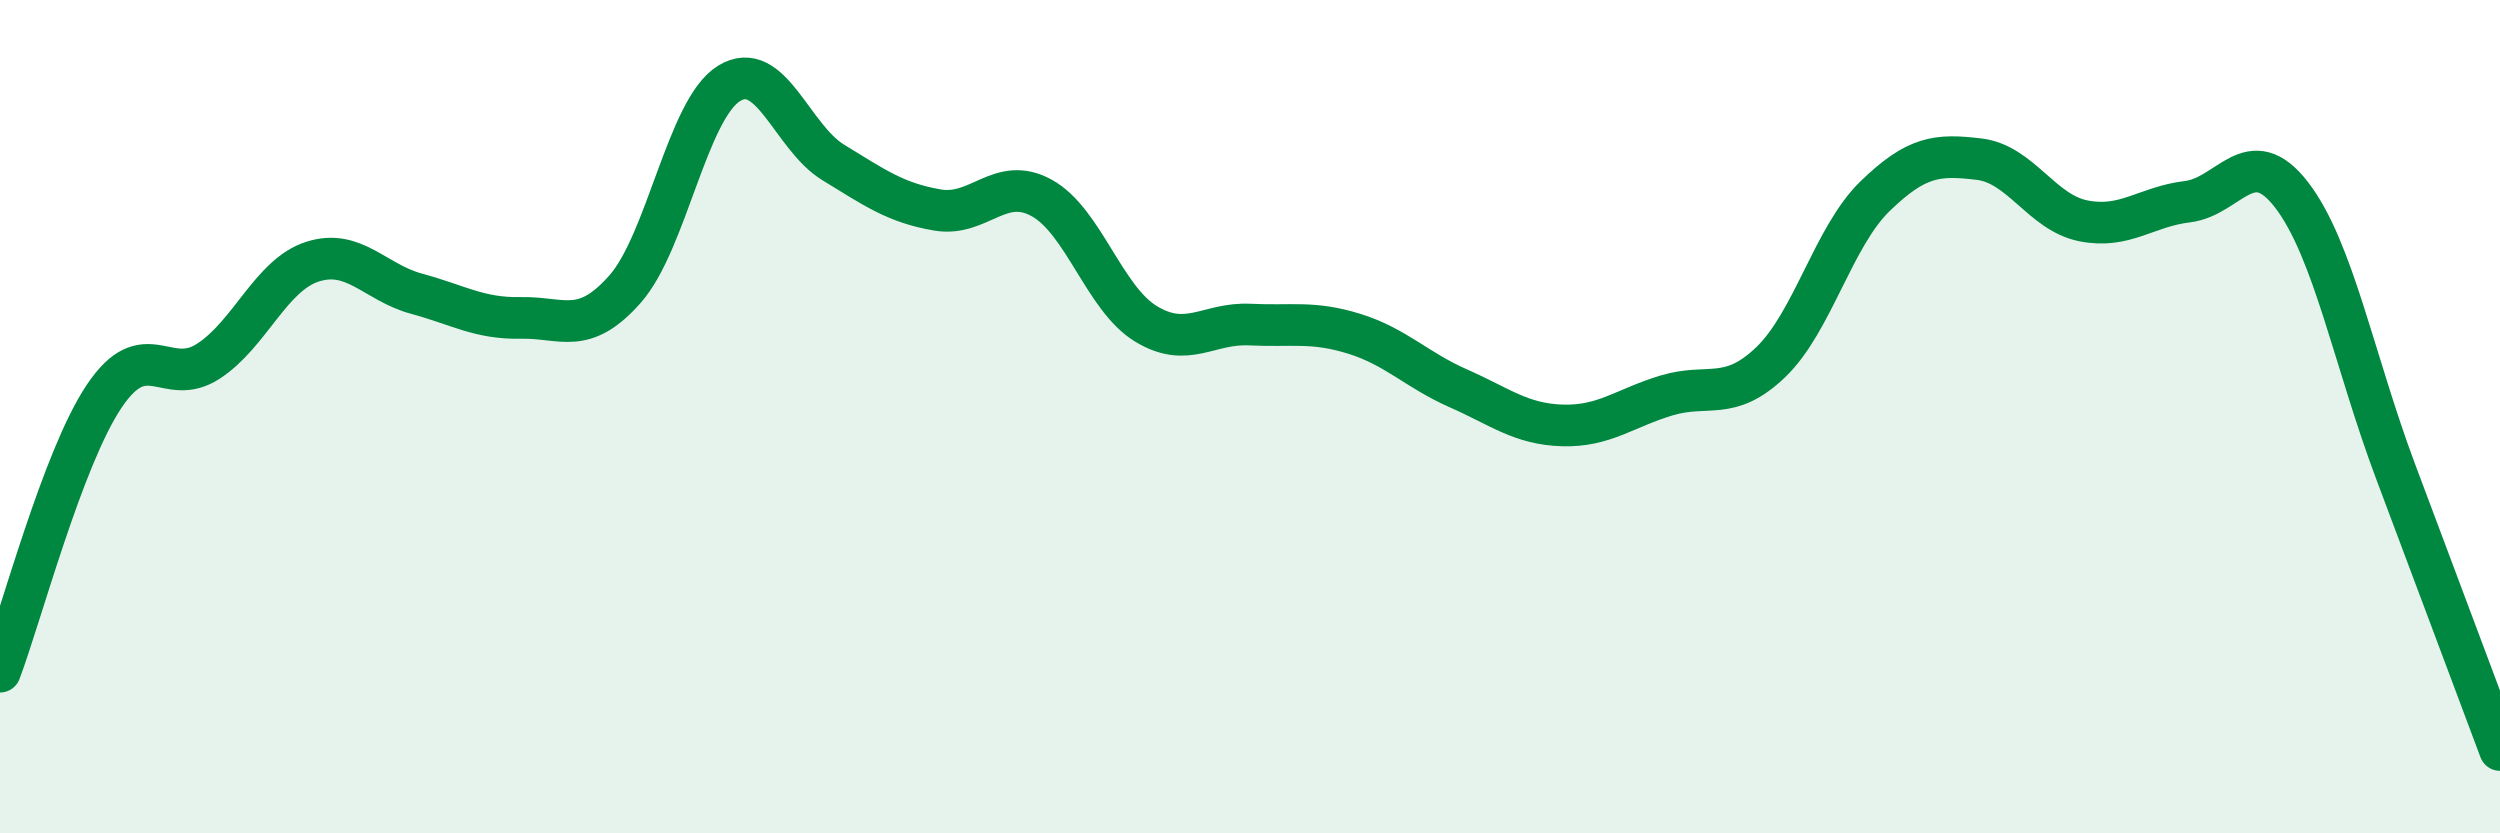 
    <svg width="60" height="20" viewBox="0 0 60 20" xmlns="http://www.w3.org/2000/svg">
      <path
        d="M 0,16.12 C 0.5,14.8 1.5,11 2.5,9.51 C 3.5,8.02 4,9.32 5,8.67 C 6,8.02 6.5,6.6 7.5,6.28 C 8.5,5.96 9,6.78 10,7.05 C 11,7.32 11.5,7.65 12.5,7.63 C 13.5,7.61 14,8.07 15,6.94 C 16,5.81 16.5,2.61 17.5,2 C 18.5,1.39 19,3.29 20,3.9 C 21,4.51 21.5,4.87 22.5,5.04 C 23.5,5.21 24,4.2 25,4.75 C 26,5.3 26.5,7.16 27.5,7.77 C 28.5,8.38 29,7.74 30,7.79 C 31,7.84 31.5,7.7 32.5,8.01 C 33.5,8.32 34,8.88 35,9.32 C 36,9.76 36.5,10.18 37.5,10.21 C 38.5,10.24 39,9.79 40,9.49 C 41,9.19 41.5,9.65 42.5,8.69 C 43.5,7.73 44,5.68 45,4.71 C 46,3.74 46.5,3.7 47.5,3.82 C 48.5,3.94 49,5.1 50,5.3 C 51,5.5 51.5,4.96 52.5,4.84 C 53.5,4.72 54,3.38 55,4.68 C 56,5.98 56.5,8.67 57.5,11.33 C 58.5,13.99 59.5,16.67 60,18L60 20L0 20Z"
        fill="#008740"
        opacity="0.1"
        stroke-linecap="round"
        stroke-linejoin="round"
      />
      <path
        d="M 0,16.12 C 0.5,14.8 1.5,11 2.5,9.51 C 3.5,8.02 4,9.32 5,8.67 C 6,8.02 6.5,6.6 7.5,6.28 C 8.5,5.96 9,6.78 10,7.05 C 11,7.32 11.5,7.65 12.5,7.63 C 13.5,7.61 14,8.07 15,6.94 C 16,5.81 16.5,2.61 17.5,2 C 18.5,1.39 19,3.29 20,3.9 C 21,4.51 21.5,4.87 22.5,5.04 C 23.5,5.21 24,4.2 25,4.75 C 26,5.3 26.5,7.16 27.5,7.77 C 28.5,8.38 29,7.74 30,7.79 C 31,7.84 31.5,7.7 32.5,8.01 C 33.5,8.32 34,8.88 35,9.32 C 36,9.76 36.5,10.18 37.5,10.21 C 38.5,10.24 39,9.79 40,9.49 C 41,9.19 41.5,9.65 42.5,8.69 C 43.5,7.73 44,5.68 45,4.71 C 46,3.74 46.5,3.7 47.5,3.82 C 48.5,3.94 49,5.1 50,5.3 C 51,5.5 51.5,4.96 52.5,4.84 C 53.5,4.72 54,3.38 55,4.68 C 56,5.98 56.5,8.67 57.5,11.33 C 58.5,13.99 59.5,16.67 60,18"
        stroke="#008740"
        stroke-width="1"
        fill="none"
        stroke-linecap="round"
        stroke-linejoin="round"
      />
    </svg>
  